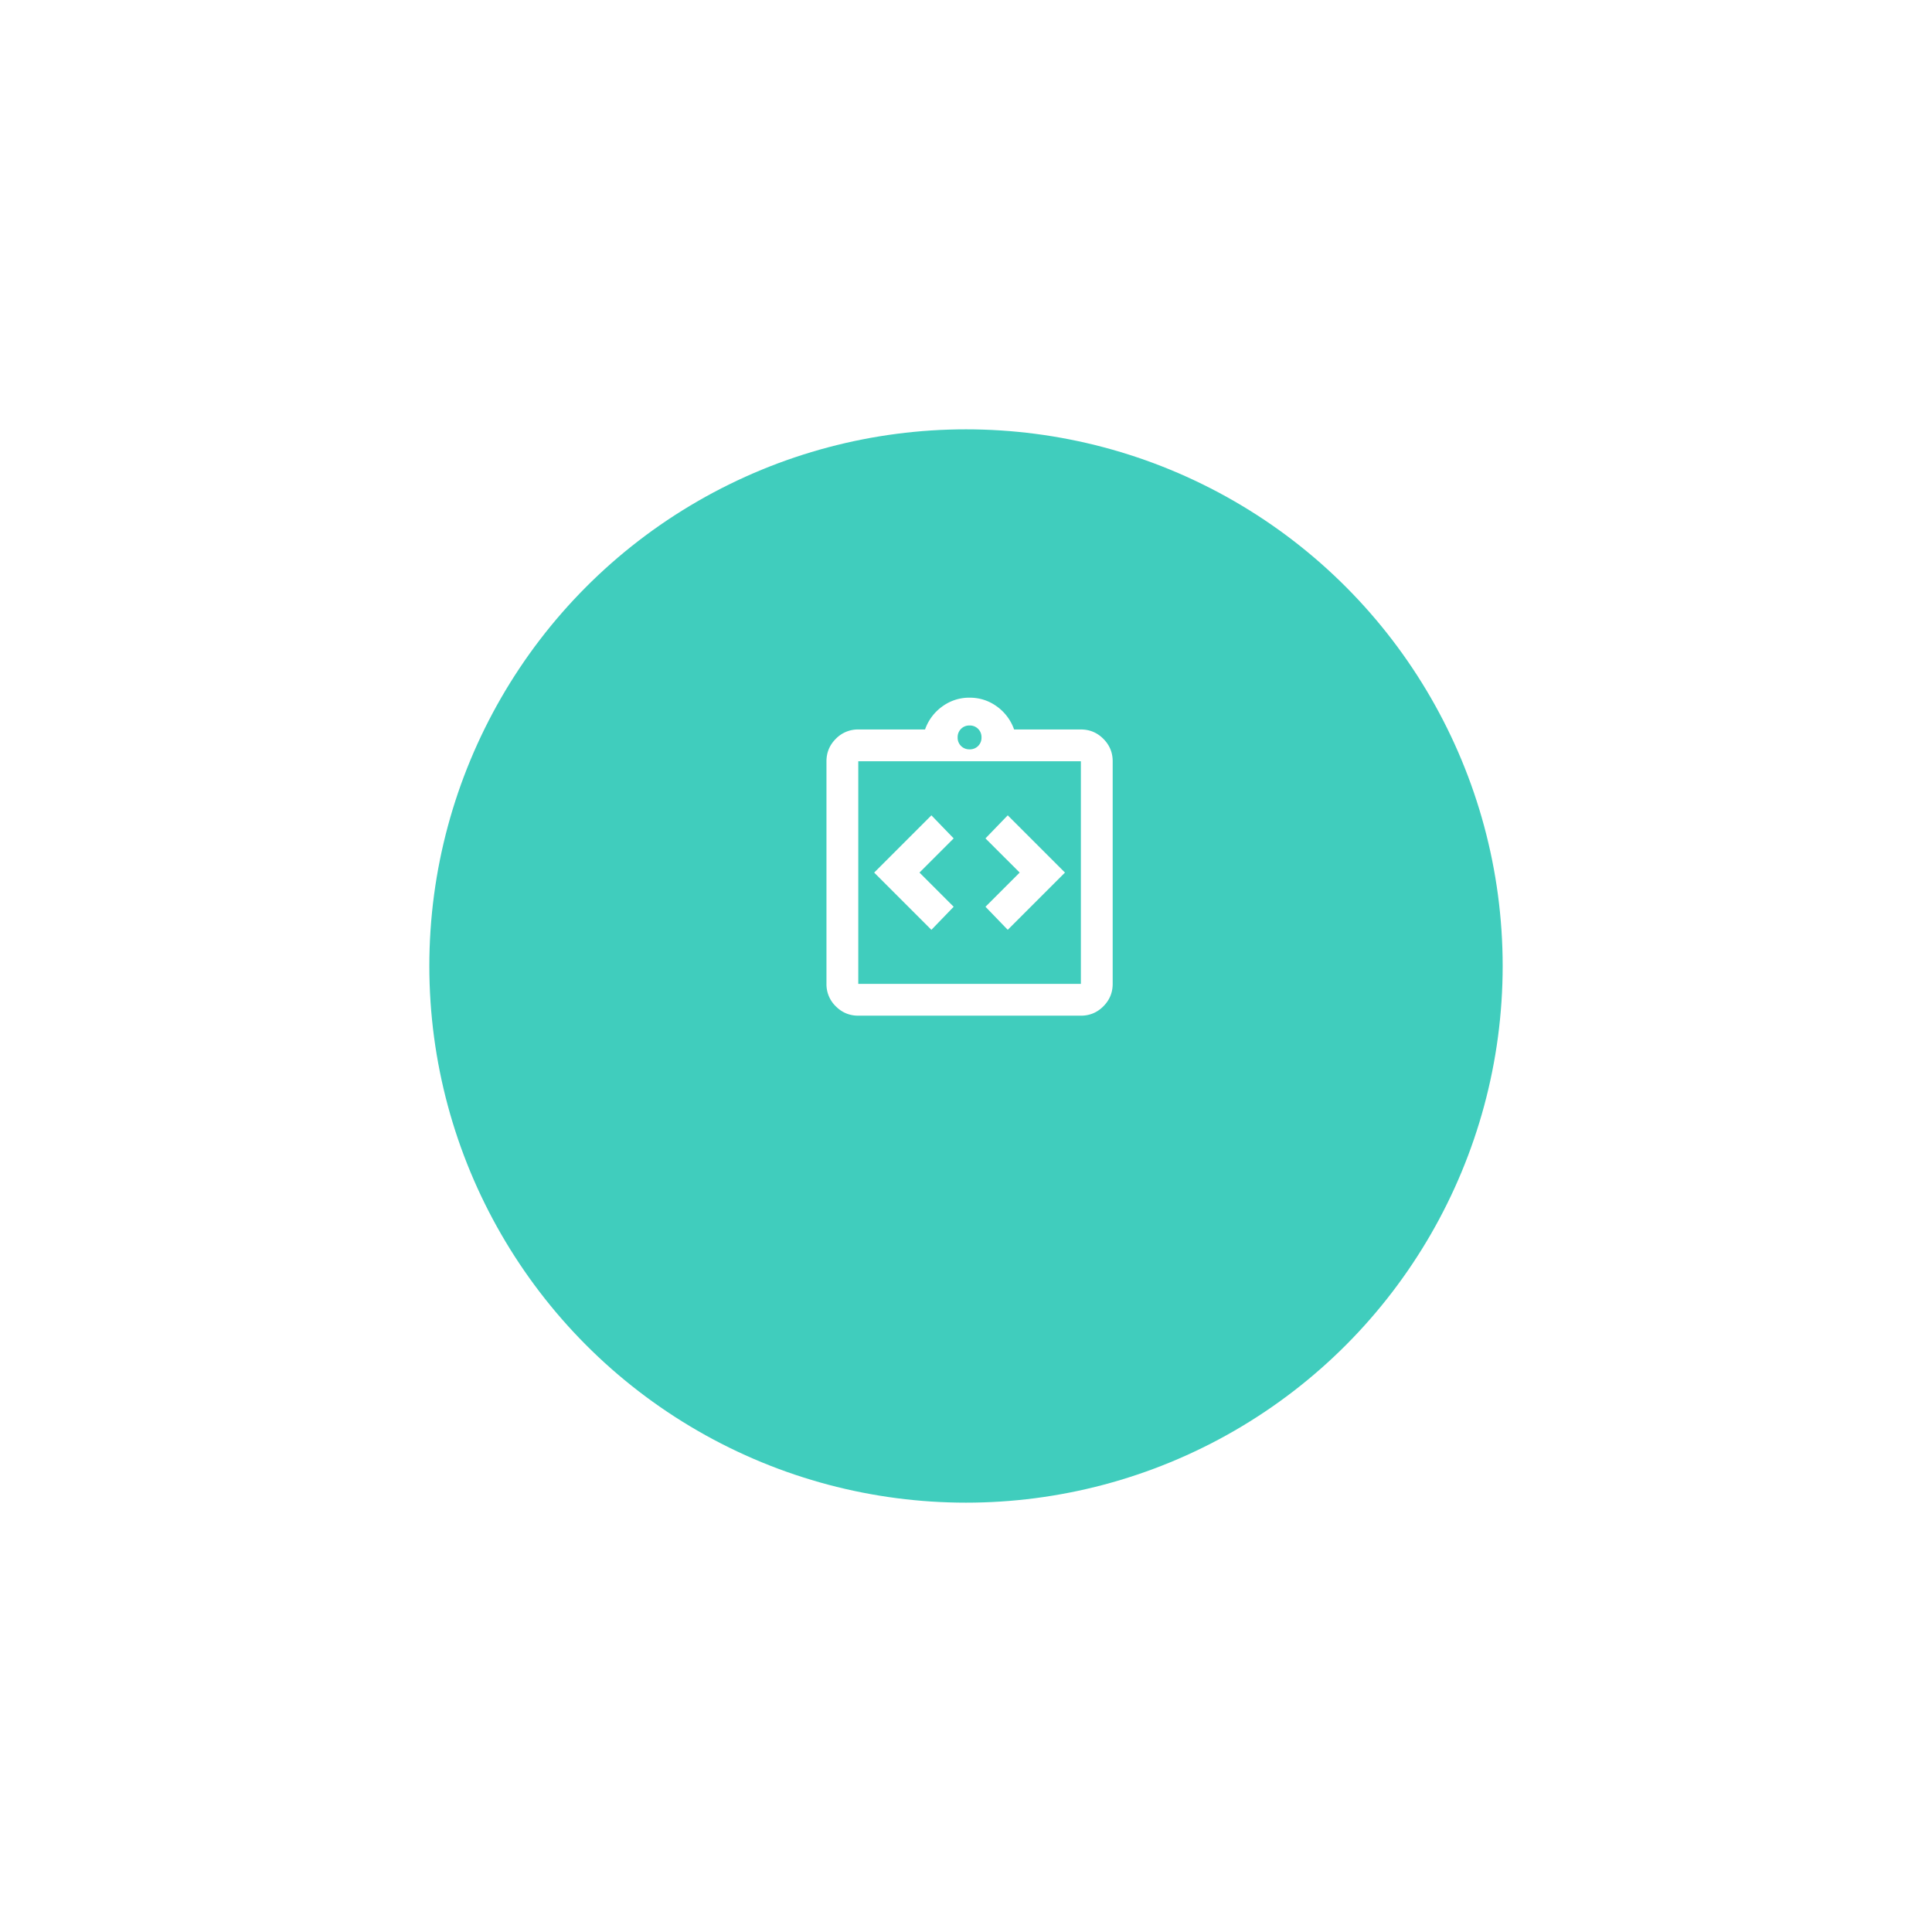 <?xml version="1.0" encoding="UTF-8"?>
<svg xmlns="http://www.w3.org/2000/svg" width="180" height="180" fill="none">
  <g filter="url(#a)">
    <circle cx="90" cy="80" r="50" fill="#40CDBD"></circle>
  </g>
  <path d="m86.777 86.629 2.074-2.148-3.185-3.185 3.185-3.185-2.074-2.148-5.333 5.333 5.333 5.333Zm7.111 0 5.333-5.333-5.333-5.333-2.074 2.148L95 81.296l-3.185 3.185 2.074 2.148Zm-13.925 8c-.815 0-1.512-.29-2.092-.87A2.859 2.859 0 0 1 77 91.666v-20.74c0-.815.29-1.512.871-2.092a2.86 2.86 0 0 1 2.092-.871h6.222a4.447 4.447 0 0 1 1.612-2.148A4.233 4.233 0 0 1 90.333 65c.938 0 1.784.272 2.538.815a4.438 4.438 0 0 1 1.61 2.148h6.222c.815 0 1.512.29 2.093.87.581.582.871 1.279.87 2.093v20.74c0 .815-.29 1.512-.87 2.093-.58.58-1.277.87-2.093.87h-20.74Zm0-2.963h20.74v-20.74h-20.74v20.74Zm10.37-21.851a1.074 1.074 0 0 0 1.111-1.111 1.076 1.076 0 0 0-1.111-1.111 1.076 1.076 0 0 0-1.111 1.11 1.074 1.074 0 0 0 1.111 1.111Z" fill="#fff"></path>
  <defs>
    <filter id="a" x="0" y="0" width="180" height="180" color-interpolation-filters="sRGB">
      <feFlood flood-opacity="0" result="BackgroundImageFix"></feFlood>
      <feColorMatrix in="SourceAlpha" values="0 0 0 0 0 0 0 0 0 0 0 0 0 0 0 0 0 0 127 0" result="hardAlpha"></feColorMatrix>
      <feOffset dy="10"></feOffset>
      <feGaussianBlur stdDeviation="20"></feGaussianBlur>
      <feColorMatrix values="0 0 0 0 0.212 0 0 0 0 0.239 0 0 0 0 0.533 0 0 0 0.06 0"></feColorMatrix>
      <feBlend in2="BackgroundImageFix" result="effect1_dropShadow_373_2311"></feBlend>
      <feBlend in="SourceGraphic" in2="effect1_dropShadow_373_2311" result="shape"></feBlend>
    </filter>
  </defs>
</svg>
